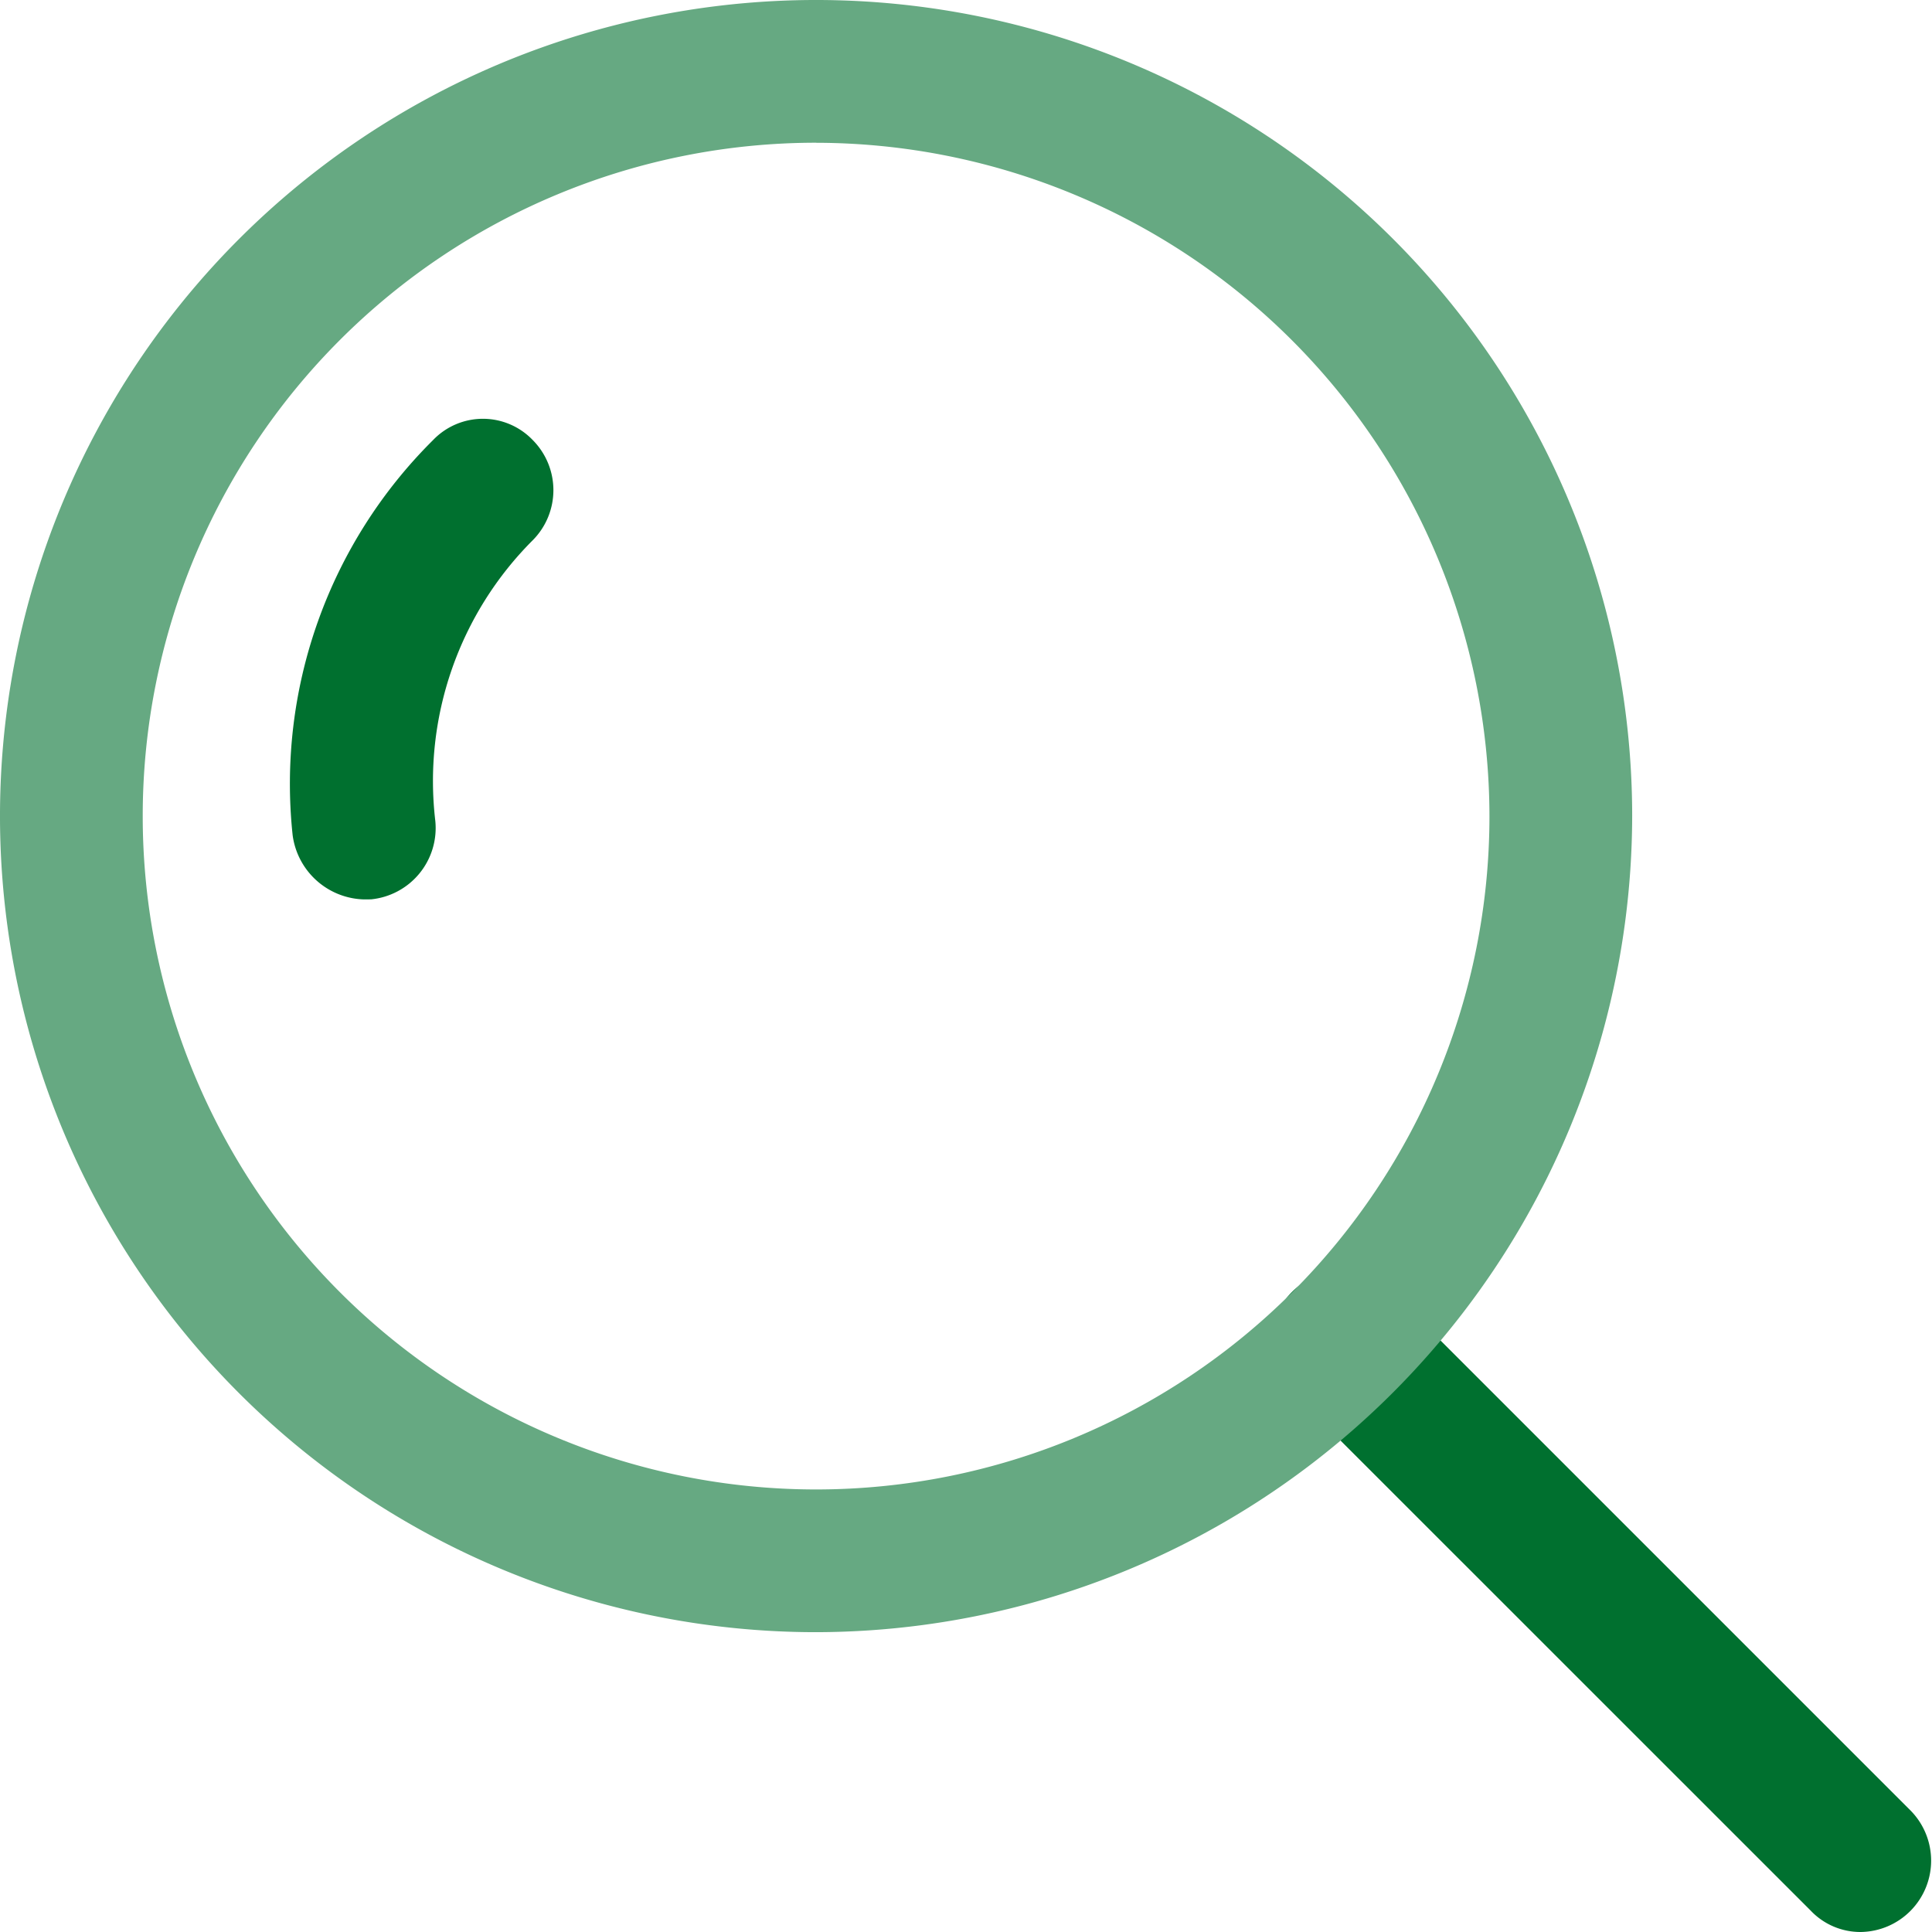 <svg id="Groupe_965" data-name="Groupe 965" xmlns="http://www.w3.org/2000/svg" width="32" height="32" viewBox="0 0 32 32">
  <g id="Groupe_965-2" data-name="Groupe 965" transform="translate(4.808 6.936)">
    <path id="Tracé_166" data-name="Tracé 166" d="M64.958,99.912a1.225,1.225,0,0,1-1.182-1.064A8.019,8.019,0,0,1,66.1,92.306a1.143,1.143,0,0,1,1.655,0,1.177,1.177,0,0,1,0,1.655,5.639,5.639,0,0,0-1.616,4.65,1.187,1.187,0,0,1-1.064,1.3Z" transform="translate(-63.737 -91.951)" fill="#00702f"/>
    <path id="Tracé_167" data-name="Tracé 167" d="M288.762,289.944a1.134,1.134,0,0,1-.828-.355L279.343,281A1.17,1.17,0,0,1,281,279.343l8.591,8.591a1.182,1.182,0,0,1-.828,2.01Z" transform="translate(-262.752 -264.88)" fill="#00702f"/>
  </g>
  <path id="Tracé_168" data-name="Tracé 168" d="M13.517,27.034A13.517,13.517,0,1,1,27.034,13.517,13.539,13.539,0,0,1,13.517,27.034Zm0-24.67A11.153,11.153,0,1,0,24.67,13.517,11.168,11.168,0,0,0,13.517,2.365Z" fill="#66a982"/>
</svg>
